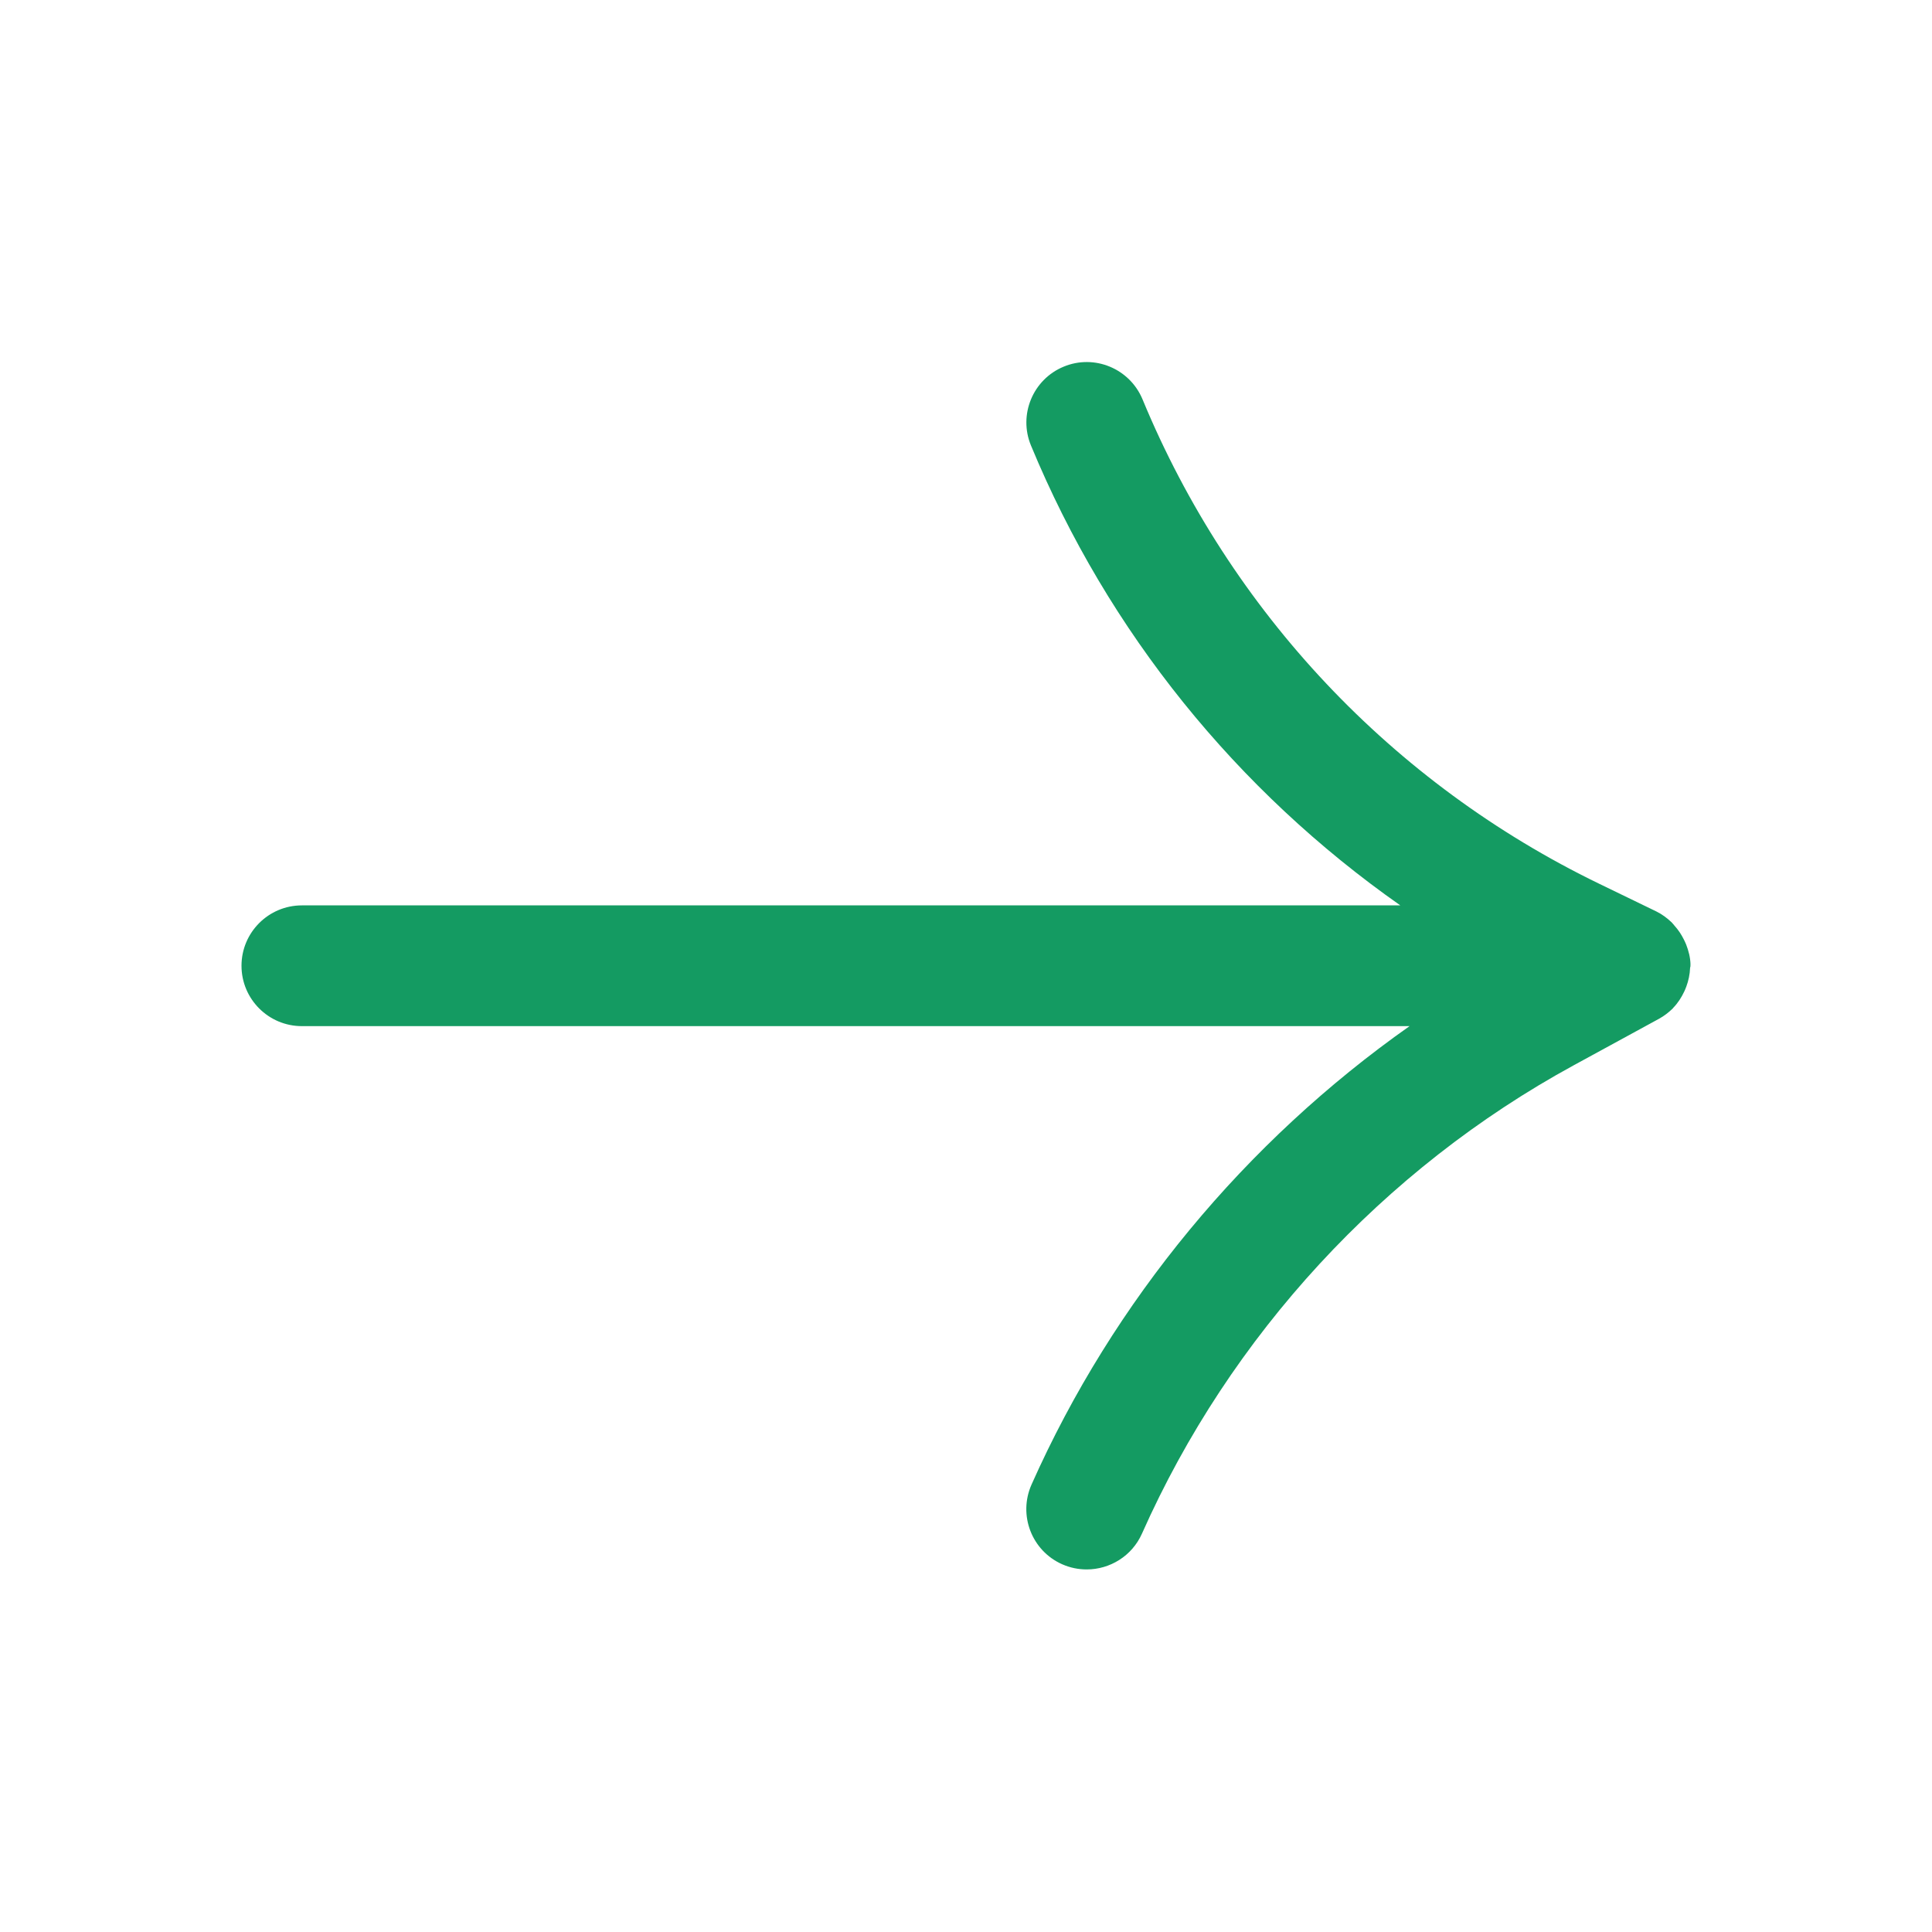 <?xml version="1.0" encoding="UTF-8"?>
<svg id="Layer_1" xmlns="http://www.w3.org/2000/svg" version="1.1" viewBox="0 0 24 24">
  <!-- Generator: Adobe Illustrator 29.8.1, SVG Export Plug-In . SVG Version: 2.1.1 Build 2)  -->
  <defs>
    <style>
      .st0 {
        fill: #149b62;
      }
    </style>
  </defs>
  <path class="st0" d="M20.948,12.256c.027-.074.044-.151.047-.233 0-.008.005-.015.005-.024,0-.002-.001-.004-.001-.007-0-.004.001-.008.001-.012-.002-.087-.024-.169-.054-.247-.008-.021-.018-.04-.028-.061-.031-.063-.069-.12-.116-.172-.013-.014-.022-.029-.036-.042-.056-.053-.118-.1-.189-.135l-.714-.346c-2.566-1.244-4.58-3.381-5.67-6.016-.159-.383-.599-.565-.98-.406-.382.158-.564.597-.406.979.96,2.32,2.559,4.289,4.588,5.713H3.75c-.414,0-.75.336-.75.75s.336.75.75.75h13.76c-2.038,1.436-3.68,3.411-4.696,5.695-.168.379.002.822.381.99.1.044.202.064.305.064.287,0,.562-.166.686-.445,1.094-2.462,2.998-4.528,5.364-5.818l1.06-.578c.063-.035.119-.078.169-.127.003-.003.005-.007.008-.01.057-.059.101-.128.136-.202.01-.021.018-.042.026-.063Z"/>
</svg>